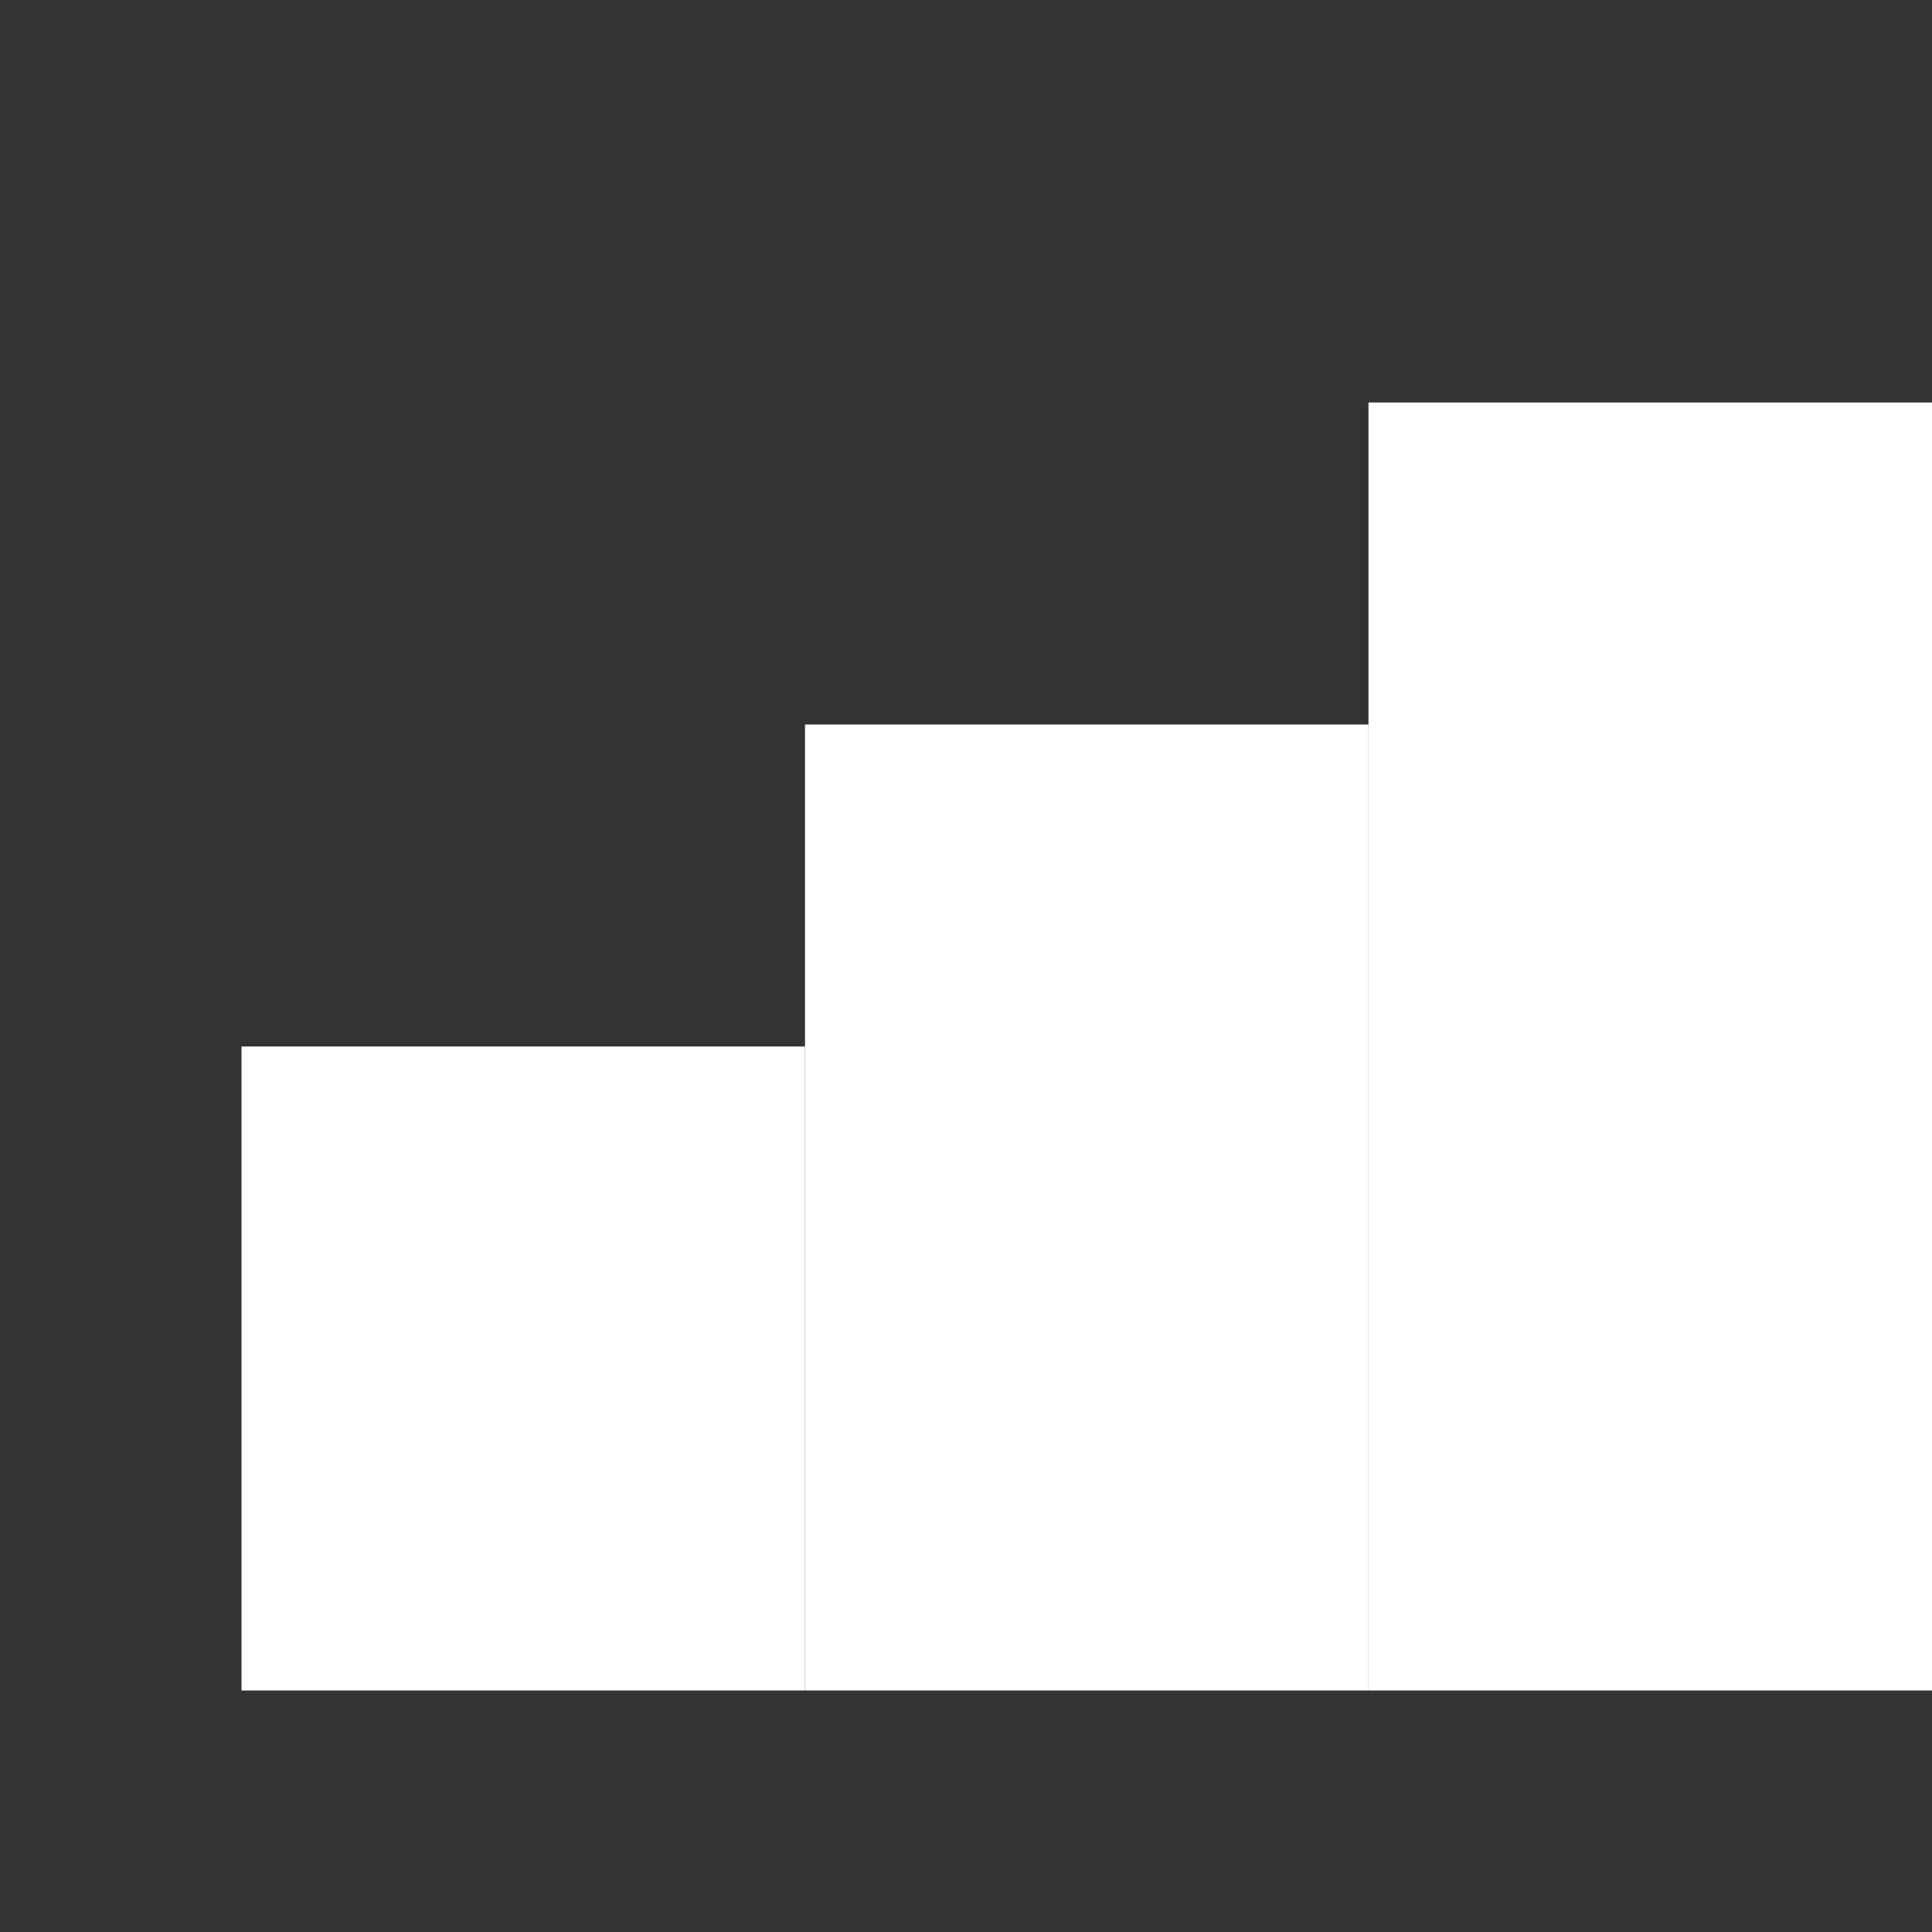 <svg width="64px" height="64px" viewBox="0 0 24 24" fill="none" xmlns="http://www.w3.org/2000/svg">
  <rect x="0" y="0" width="24" height="24" fill="#333333" stroke="none"/>
  <rect x="3" y="13" width="7" height="8" fill="#FFFFFF"/>
  <rect x="10" y="9" width="7" height="12" fill="#FFFFFF"/>
  <rect x="17" y="5" width="7" height="16" fill="#FFFFFF"/>
</svg>
